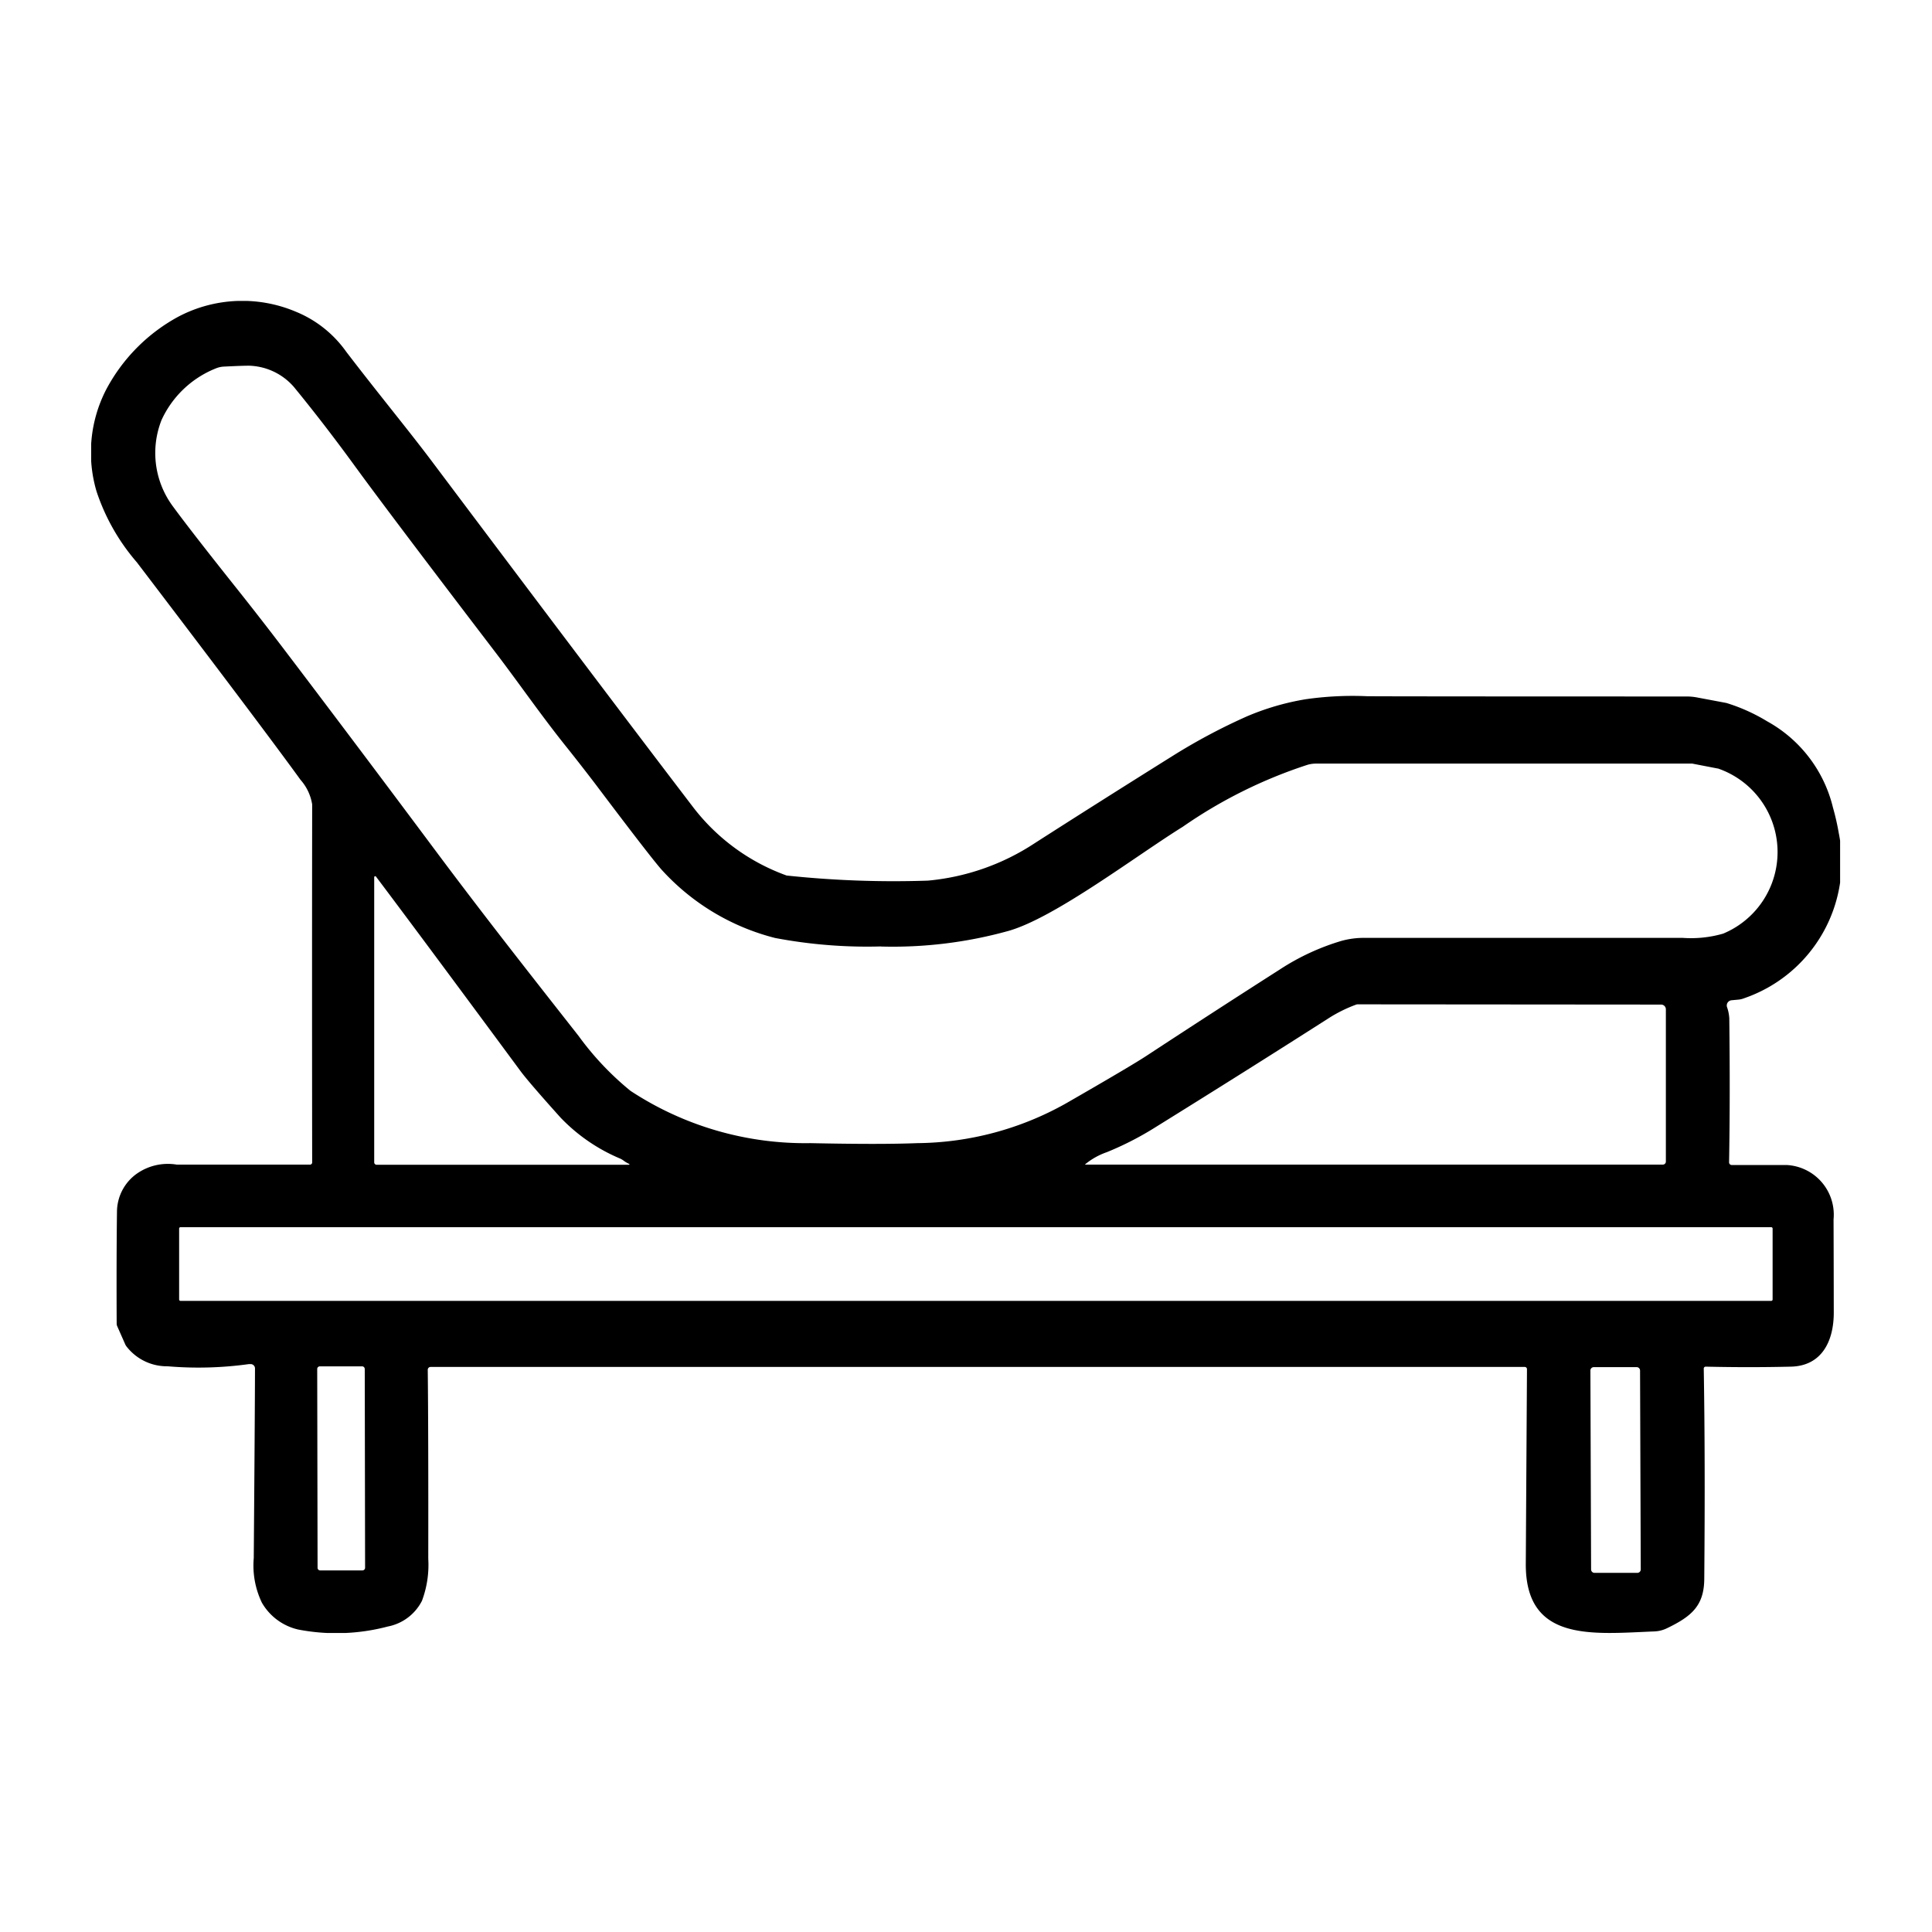<svg xmlns="http://www.w3.org/2000/svg" xmlns:xlink="http://www.w3.org/1999/xlink" width="64" height="64" viewBox="0 0 64 64">
  <defs>
    <clipPath id="clip-path">
      <rect id="Rectangle_1037" data-name="Rectangle 1037" width="57.936" height="44.126" fill="none"/>
    </clipPath>
  </defs>
  <g id="techno_articuler" transform="translate(17589 20464)">
    <rect id="Rectangle_49" data-name="Rectangle 49" width="64" height="64" transform="translate(-17589 -20464)" fill="none"/>
    <g id="lit_electrique" transform="translate(-17585.98 -20454.031)">
      <g id="Groupe_1437" data-name="Groupe 1437" clip-path="url(#clip-path)">
        <path id="Tracé_1022" data-name="Tracé 1022" d="M5.243,35.215a12.1,12.1,0,0,1-2.709.075,1.692,1.692,0,0,1-1.361-.654.316.316,0,0,1-.044-.072l-.265-.6a.216.216,0,0,1-.019-.087q-.01-2.149.01-3.71a1.558,1.558,0,0,1,.64-1.245,1.792,1.792,0,0,1,1.344-.312q.315,0,4.41,0a.072.072,0,0,0,.072-.072q-.008-5.982,0-11.862a1.608,1.608,0,0,0-.384-.811Q5.659,14.1,1.514,8.658A6.9,6.9,0,0,1,.178,6.308,4.545,4.545,0,0,1,.493,2.943,5.868,5.868,0,0,1,2.9.514,4.548,4.548,0,0,1,6.771.352a3.807,3.807,0,0,1,1.678,1.33c1.151,1.5,2.013,2.537,2.8,3.58q5.719,7.614,8.69,11.505a6.807,6.807,0,0,0,3.1,2.266,33.58,33.58,0,0,0,4.678.169,7.7,7.7,0,0,0,3.519-1.227q2.056-1.319,4.57-2.892a19.764,19.764,0,0,1,2.481-1.323,8.469,8.469,0,0,1,1.948-.567,10.933,10.933,0,0,1,2.028-.1q.371.008,10.582.009a1.872,1.872,0,0,1,.352.032q.942.177.975.184a5.956,5.956,0,0,1,1.35.608,4.456,4.456,0,0,1,2.177,2.855,8.127,8.127,0,0,1,.191.837A4.783,4.783,0,0,1,54.751,23.1a.632.632,0,0,1-.176.043l-.236.022a.174.174,0,0,0-.149.227,1.328,1.328,0,0,1,.075.374q.031,2.607-.007,4.765a.089.089,0,0,0,.09.092l1.829,0a1.647,1.647,0,0,1,1.542,1.8q.005,1.447.007,3.09c0,.941-.394,1.765-1.42,1.789q-1.383.033-2.82,0a.064.064,0,0,0-.067.067q.051,3,.017,6.964c-.007.889-.42,1.241-1.234,1.634a1.049,1.049,0,0,1-.423.106c-2.042.082-4.27.365-4.255-2.243q.013-2.195.039-6.445a.073.073,0,0,0-.072-.073H11.242a.093.093,0,0,0-.092.094q.023,2.131.017,6.262a3.392,3.392,0,0,1-.21,1.393,1.611,1.611,0,0,1-1.129.849,6.669,6.669,0,0,1-2.972.1,1.868,1.868,0,0,1-1.2-.888,2.838,2.838,0,0,1-.27-1.477q.038-4.82.041-6.283a.144.144,0,0,0-.181-.14M26.165,21.382a16.367,16.367,0,0,1-3.508-.28,7.6,7.6,0,0,1-3.725-2.223q-.31-.33-2.2-2.838-.456-.6-.965-1.239c-.843-1.048-1.583-2.124-2.359-3.141Q10.154,7.4,8.9,5.694c-.08-.111-.14-.191-.176-.241Q7.713,4.065,6.715,2.848a2.04,2.04,0,0,0-1.41-.7c-.073-.009-.376,0-.908.026a.8.8,0,0,0-.275.063A3.339,3.339,0,0,0,2.332,3.942a2.97,2.97,0,0,0,.376,2.863q.586.8,2.035,2.621Q5.6,10.5,6.428,11.591q2.325,3.06,5.065,6.734c1.595,2.134,3.037,3.963,4.656,6.025a9.668,9.668,0,0,0,1.716,1.815,10.531,10.531,0,0,0,5.96,1.733q2.33.049,3.543,0a10.226,10.226,0,0,0,4.944-1.328Q34.468,25.33,34.967,25q2.213-1.452,4.4-2.849a7.776,7.776,0,0,1,2.05-.953,2.808,2.808,0,0,1,.746-.1q10.5,0,10.554,0a3.84,3.84,0,0,0,1.344-.14,2.927,2.927,0,0,0-.176-5.472l-.015,0-.833-.161a.256.256,0,0,0-.036,0H40.579a1.05,1.05,0,0,0-.282.039,15.781,15.781,0,0,0-4.133,2.052c-1.555.965-4.267,3.037-5.8,3.458a14.324,14.324,0,0,1-4.2.511m-8.344,7.2a.924.924,0,0,1-.172-.1.642.642,0,0,0-.123-.075,5.872,5.872,0,0,1-1.975-1.357q-1.078-1.2-1.34-1.559Q10.891,21,9.436,19.07a.033.033,0,0,0-.06.021v9.443a.08.08,0,0,0,.08.08h8.355a.018.018,0,0,0,.009-.034m15.115.029H52.064a.1.1,0,0,0,.1-.1V23.465a.157.157,0,0,0-.157-.157L41.957,23.3a.163.163,0,0,0-.056.01,4.708,4.708,0,0,0-.891.439q-2.686,1.718-5.854,3.684a10.309,10.309,0,0,1-1.513.765,2.313,2.313,0,0,0-.714.4.01.01,0,0,0,.007.017M55.7,30.728a.046.046,0,0,0-.046-.046H2.96a.046.046,0,0,0-.046.046v2.349a.046.046,0,0,0,.046.046H55.654a.046.046,0,0,0,.046-.046V30.728M9.062,35.379a.086.086,0,0,0-.087-.087l-1.4,0a.088.088,0,0,0-.087.087L7.5,41.965a.086.086,0,0,0,.087.087l1.4,0a.088.088,0,0,0,.087-.087l-.011-6.583m42.246.048a.113.113,0,0,0-.113-.112l-1.42,0a.113.113,0,0,0-.112.113l.023,6.59a.113.113,0,0,0,.113.112l1.42,0a.113.113,0,0,0,.112-.113Z" transform="translate(0 0.001)"/>
      </g>
    </g>
  </g>
</svg>
